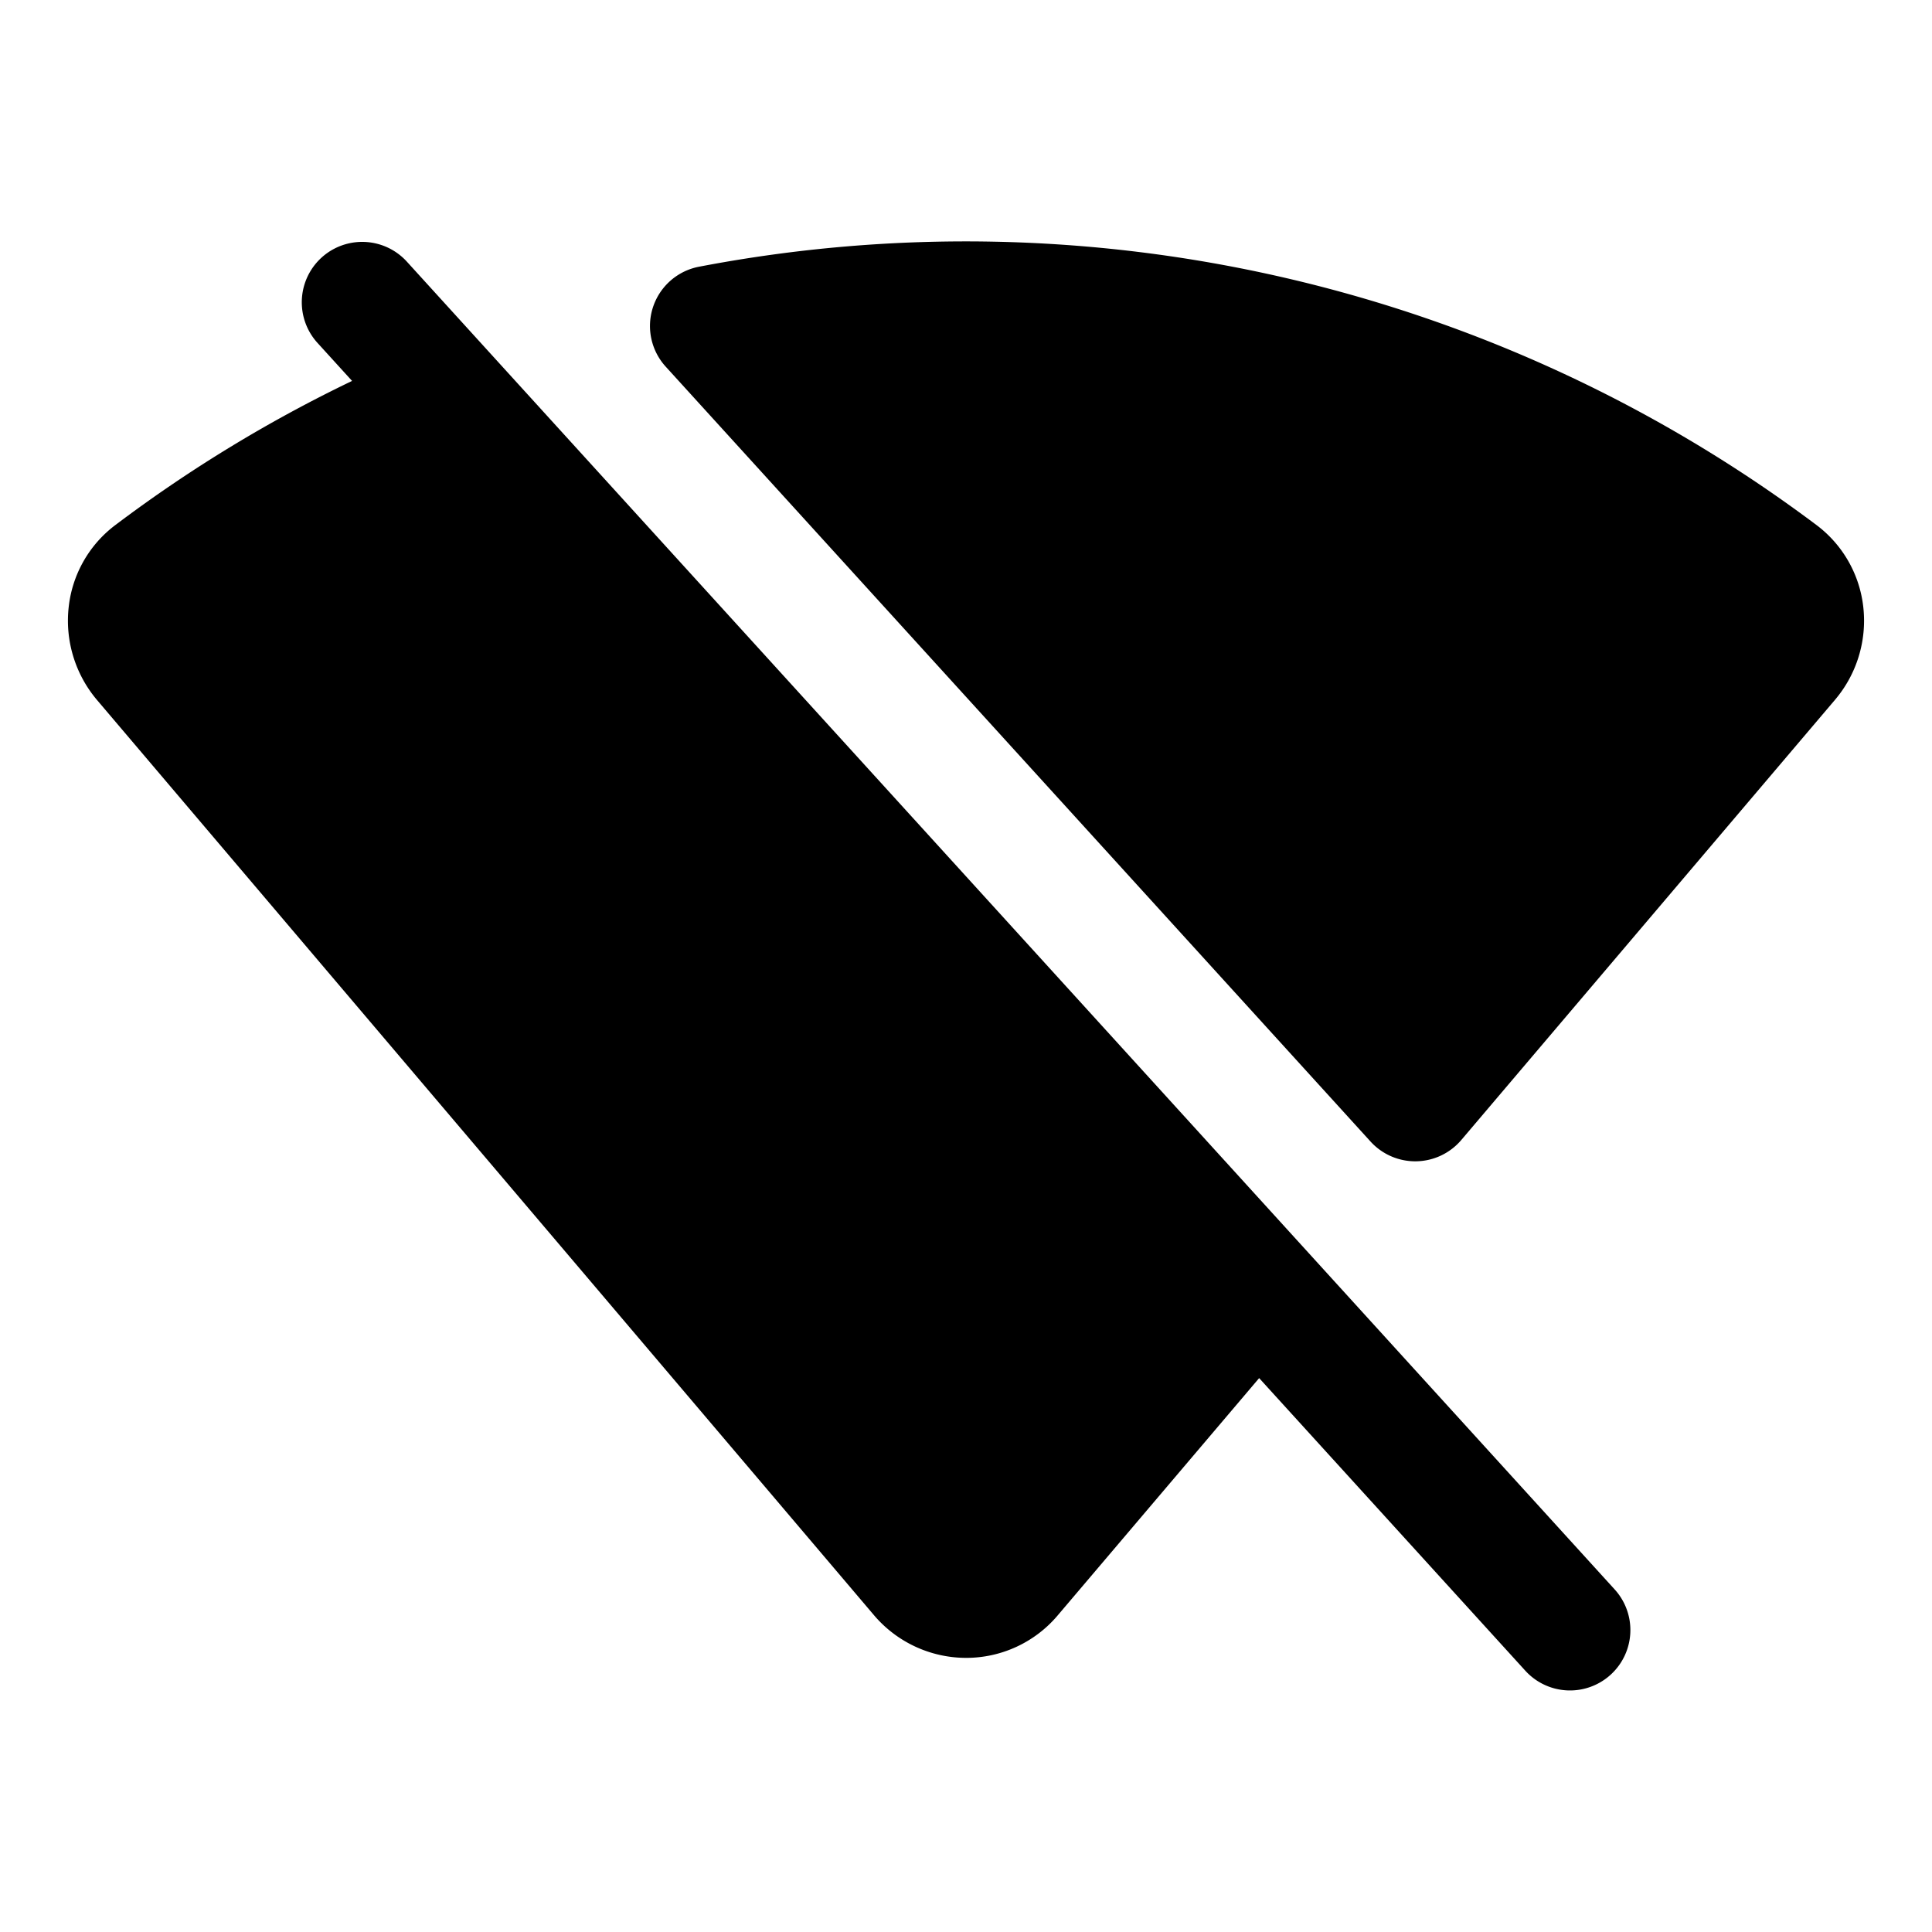 <?xml version="1.0" encoding="utf-8"?>
<svg fill="#000000" width="800px" height="800px" viewBox="0 0 256 256" id="Flat" xmlns="http://www.w3.org/2000/svg">
  <path d="M213.962,210.618A8.003,8.003,0,0,1,202.116,221.382l-35.272-38.775-26.706,31.456a15.867,15.867,0,0,1-12.114,5.613,16.041,16.041,0,0,1-12.241-5.684L12.861,92.761A16.27,16.27,0,0,1,9.097,80.488a15.736,15.736,0,0,1,6.216-10.937,185.496,185.496,0,0,1,31.339-19.077l-4.633-5.093A8.003,8.003,0,0,1,53.865,34.618ZM246.903,80.502a15.766,15.766,0,0,0-6.234-10.95A187.84,187.84,0,0,0,92.632,35.34a7.998,7.998,0,0,0-4.425,13.239L181.603,151.26a8.006,8.006,0,0,0,5.923,2.619c.046,0,.091,0,.137-.001a8.007,8.007,0,0,0,5.967-2.823l49.523-58.332A16.203,16.203,0,0,0,246.903,80.502Z"/>
</svg>